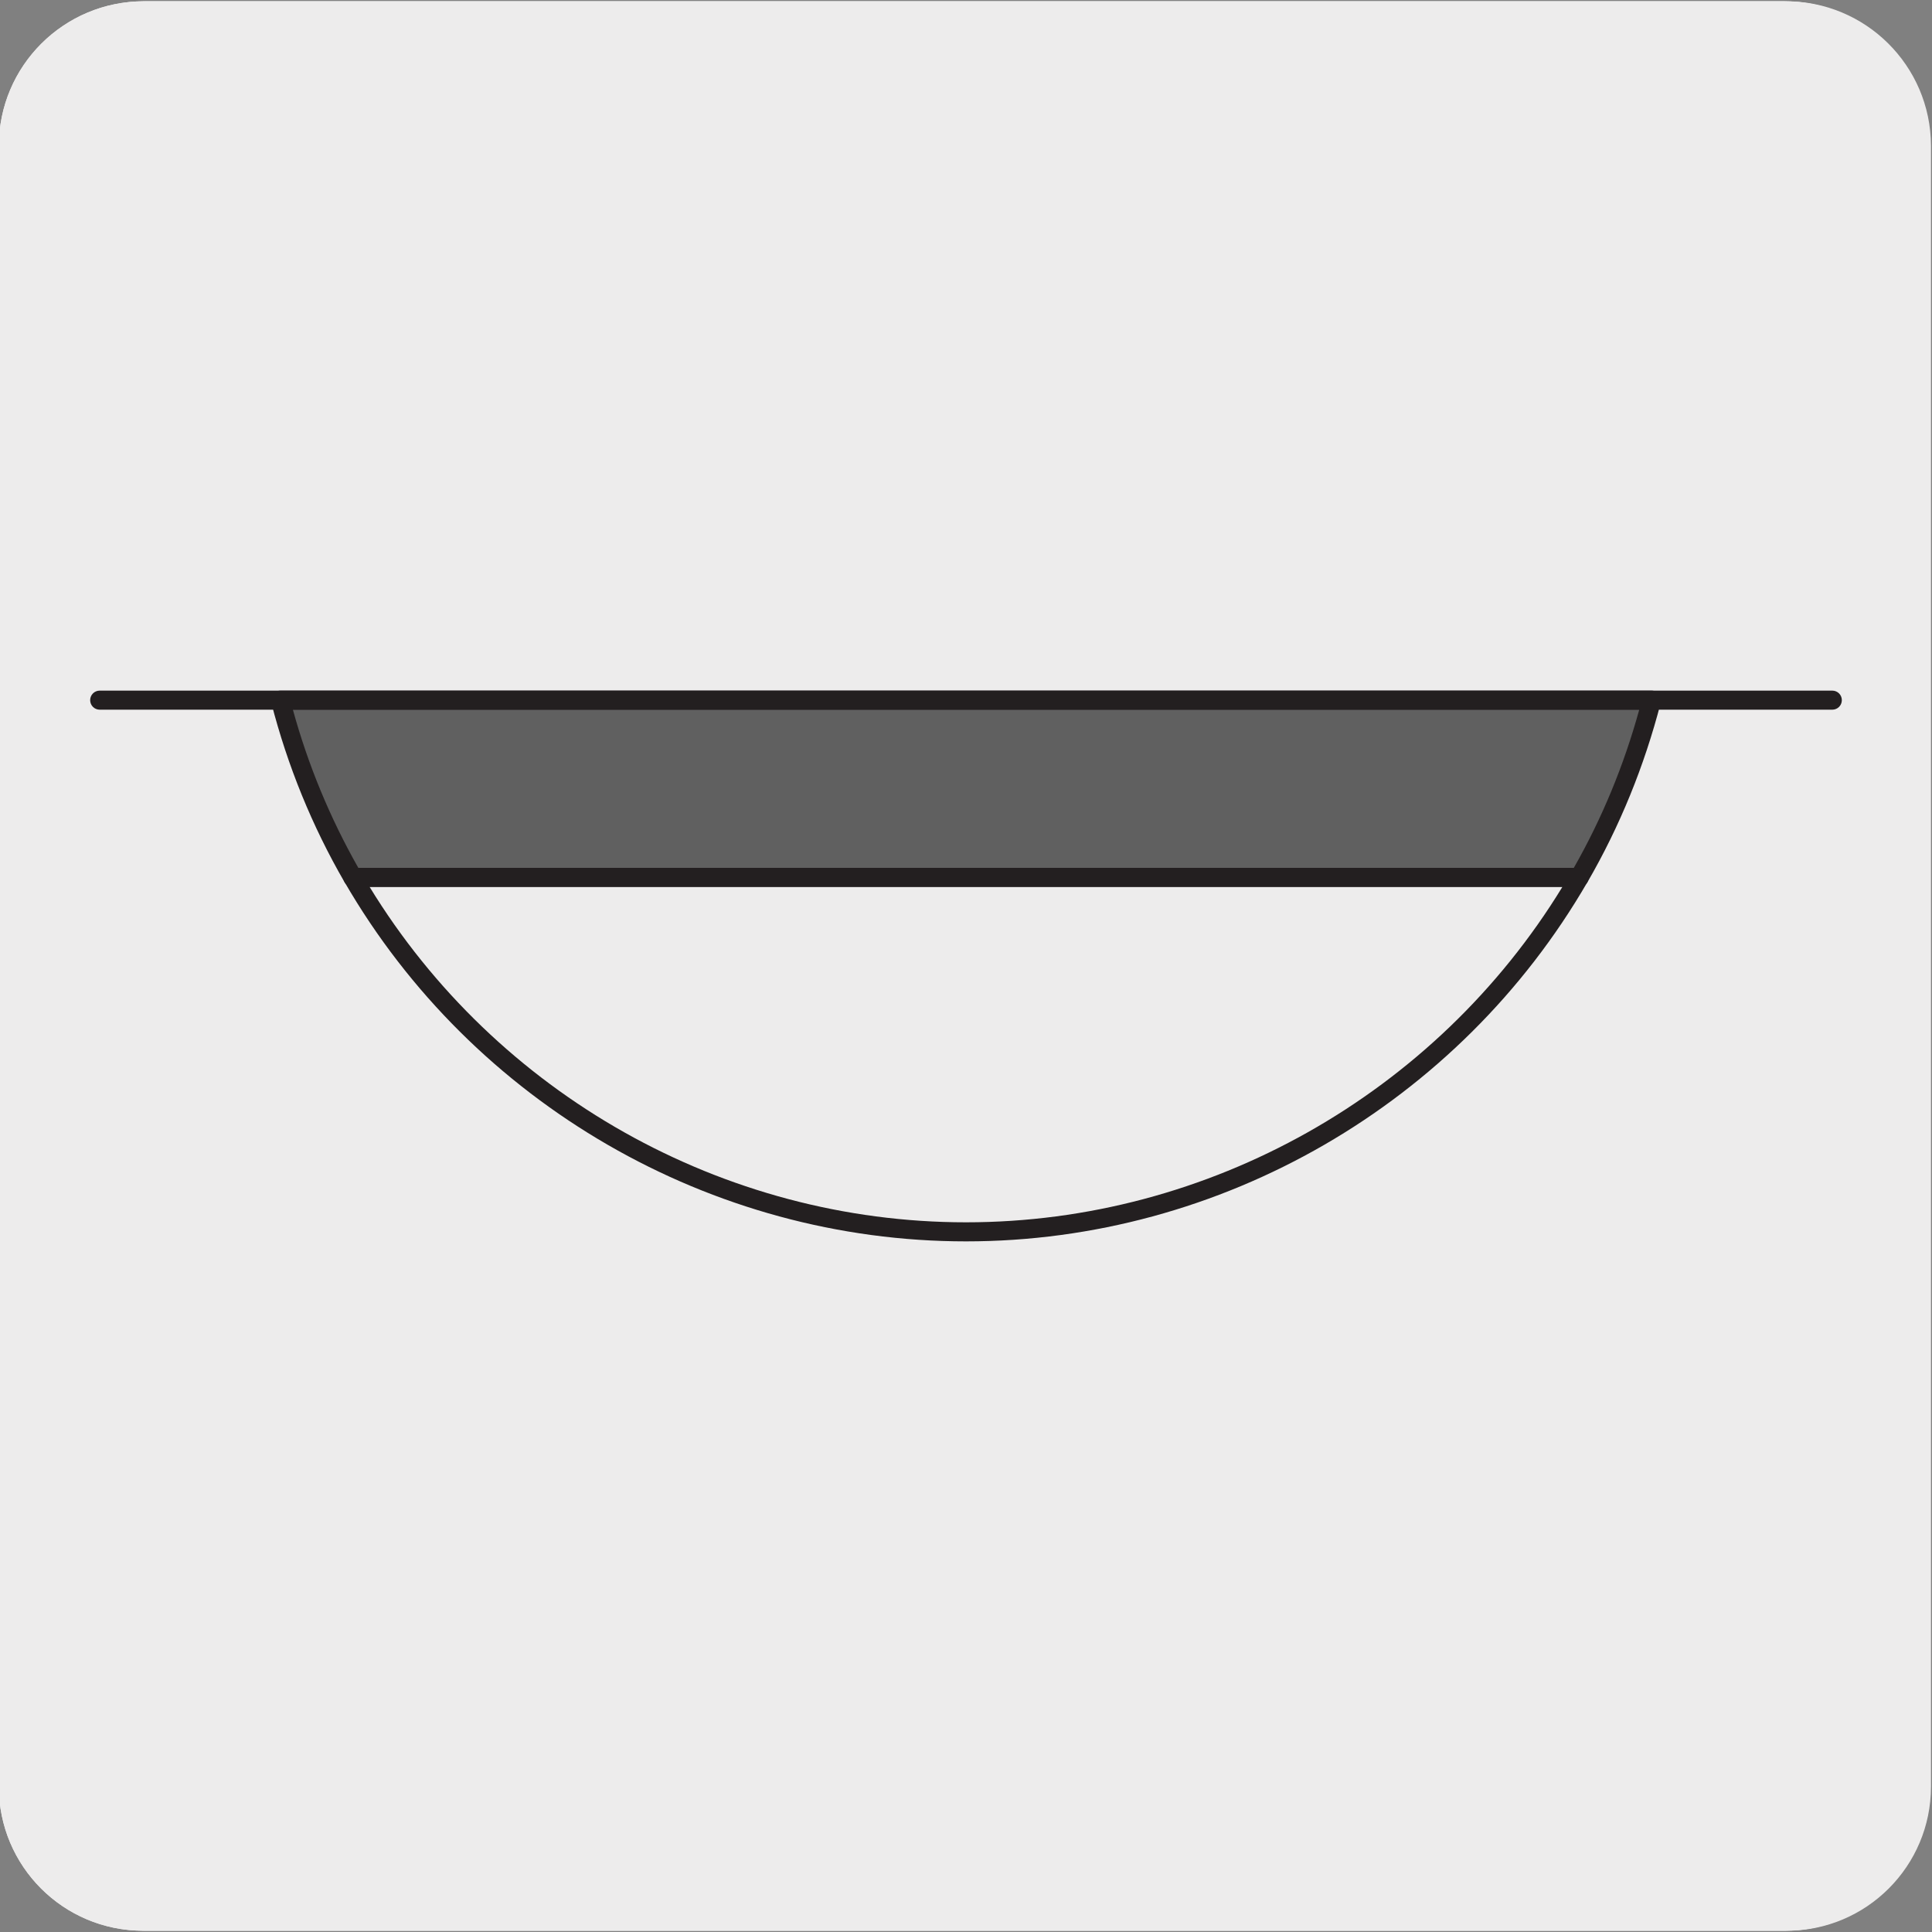 <svg enable-background="new 0 0 150 150" viewBox="0 0 150 150" xmlns="http://www.w3.org/2000/svg"><rect x="0" y="0" width="150" height="150" fill="#808080" stroke="none"/><g fill="#edecec"><path d="m11.16.1h127.31c6.21-.02 11.27 5 11.29 11.21v.03 127.37c0 6.18-5.01 11.19-11.19 11.19h-127.47c-6.18 0-11.19-5.01-11.19-11.19v-127.37c0-6.21 5.04-11.24 11.25-11.24z"/><path d="m11.16.1h127.31c6.21-.02 11.27 5 11.29 11.21v.03 127.37c0 6.18-5.01 11.19-11.19 11.19h-127.47c-6.18 0-11.19-5.01-11.19-11.19v-127.37c0-6.21 5.04-11.24 11.25-11.24z"/><path d="m11.32.1h127.31c6.21-.02 11.27 5 11.29 11.21v.03 127.37c0 6.18-5.01 11.19-11.19 11.19h-127.46c-6.18 0-11.19-5.01-11.19-11.19v-127.37c0-6.21 5.04-11.24 11.24-11.24z"/></g><path d="m75 96.38c-19.8 0-38.29-10.69-48.25-27.9-.13-.23-.13-.51 0-.74s.38-.37.64-.37h95.22c.27 0 .51.14.64.37s.13.51 0 .74c-9.96 17.21-28.45 27.9-48.25 27.9zm-46.31-27.53c9.84 16.1 27.47 26.05 46.31 26.05s36.47-9.95 46.31-26.05z" fill="#231f20"/><path d="m21.77 54.36c1.26 4.88 3.15 9.5 5.61 13.76h95.22c2.47-4.26 4.36-8.88 5.61-13.76z" fill="#606060"/><path d="m122.61 68.86h-95.22c-.27 0-.51-.14-.64-.37-2.52-4.35-4.43-9.04-5.69-13.94-.06-.22-.01-.46.13-.64s.35-.29.58-.29h106.46c.23 0 .45.11.58.29.14.18.19.42.13.64-1.27 4.92-3.18 9.61-5.69 13.94-.13.23-.37.37-.64.37zm-94.79-1.48h94.37c2.19-3.84 3.89-7.96 5.08-12.28h-104.53c1.18 4.3 2.89 8.42 5.08 12.28z" fill="#231f20"/><path d="m142.26 55.1h-134.52c-.41 0-.74-.33-.74-.74s.33-.74.74-.74h134.52c.41 0 .74.33.74.74s-.33.74-.74.74z" fill="#231f20"/></svg>